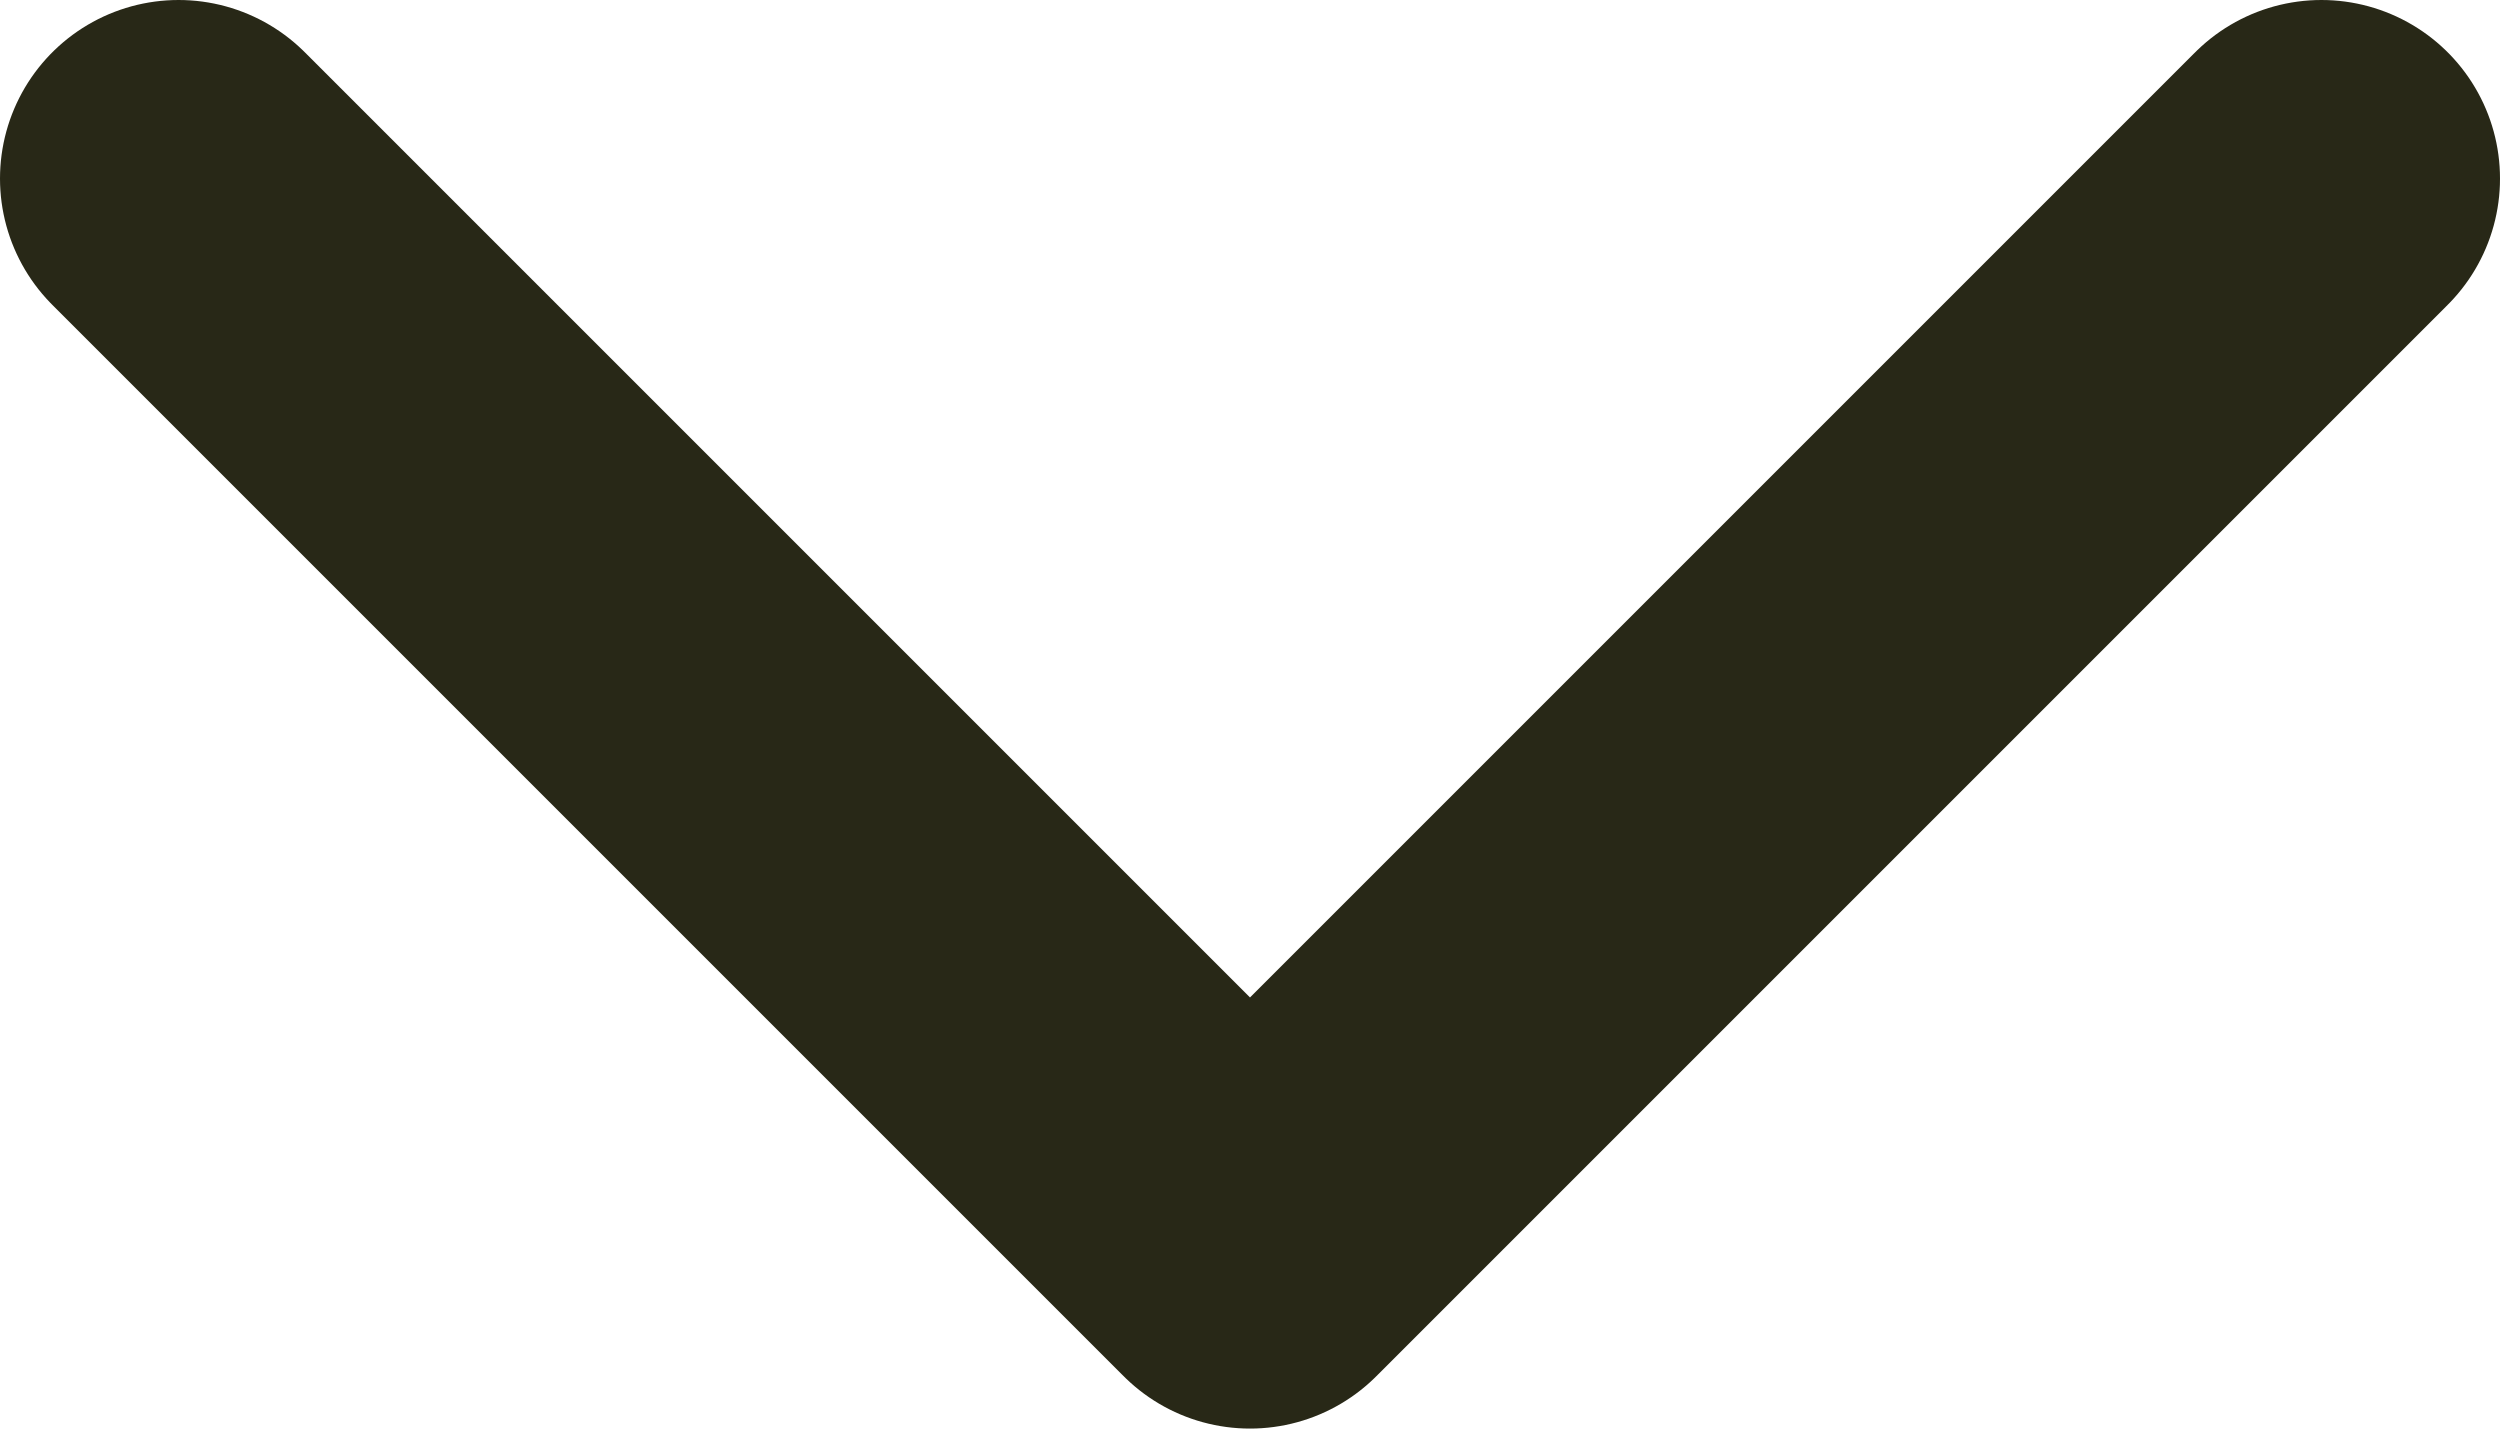 <svg width="14" height="8" viewBox="0 0 14 8" fill="none" xmlns="http://www.w3.org/2000/svg">
<path id="Vector" d="M1 1L7 7L13 1" stroke="#282817" stroke-width="2" stroke-linecap="round" stroke-linejoin="round"/>
</svg>
